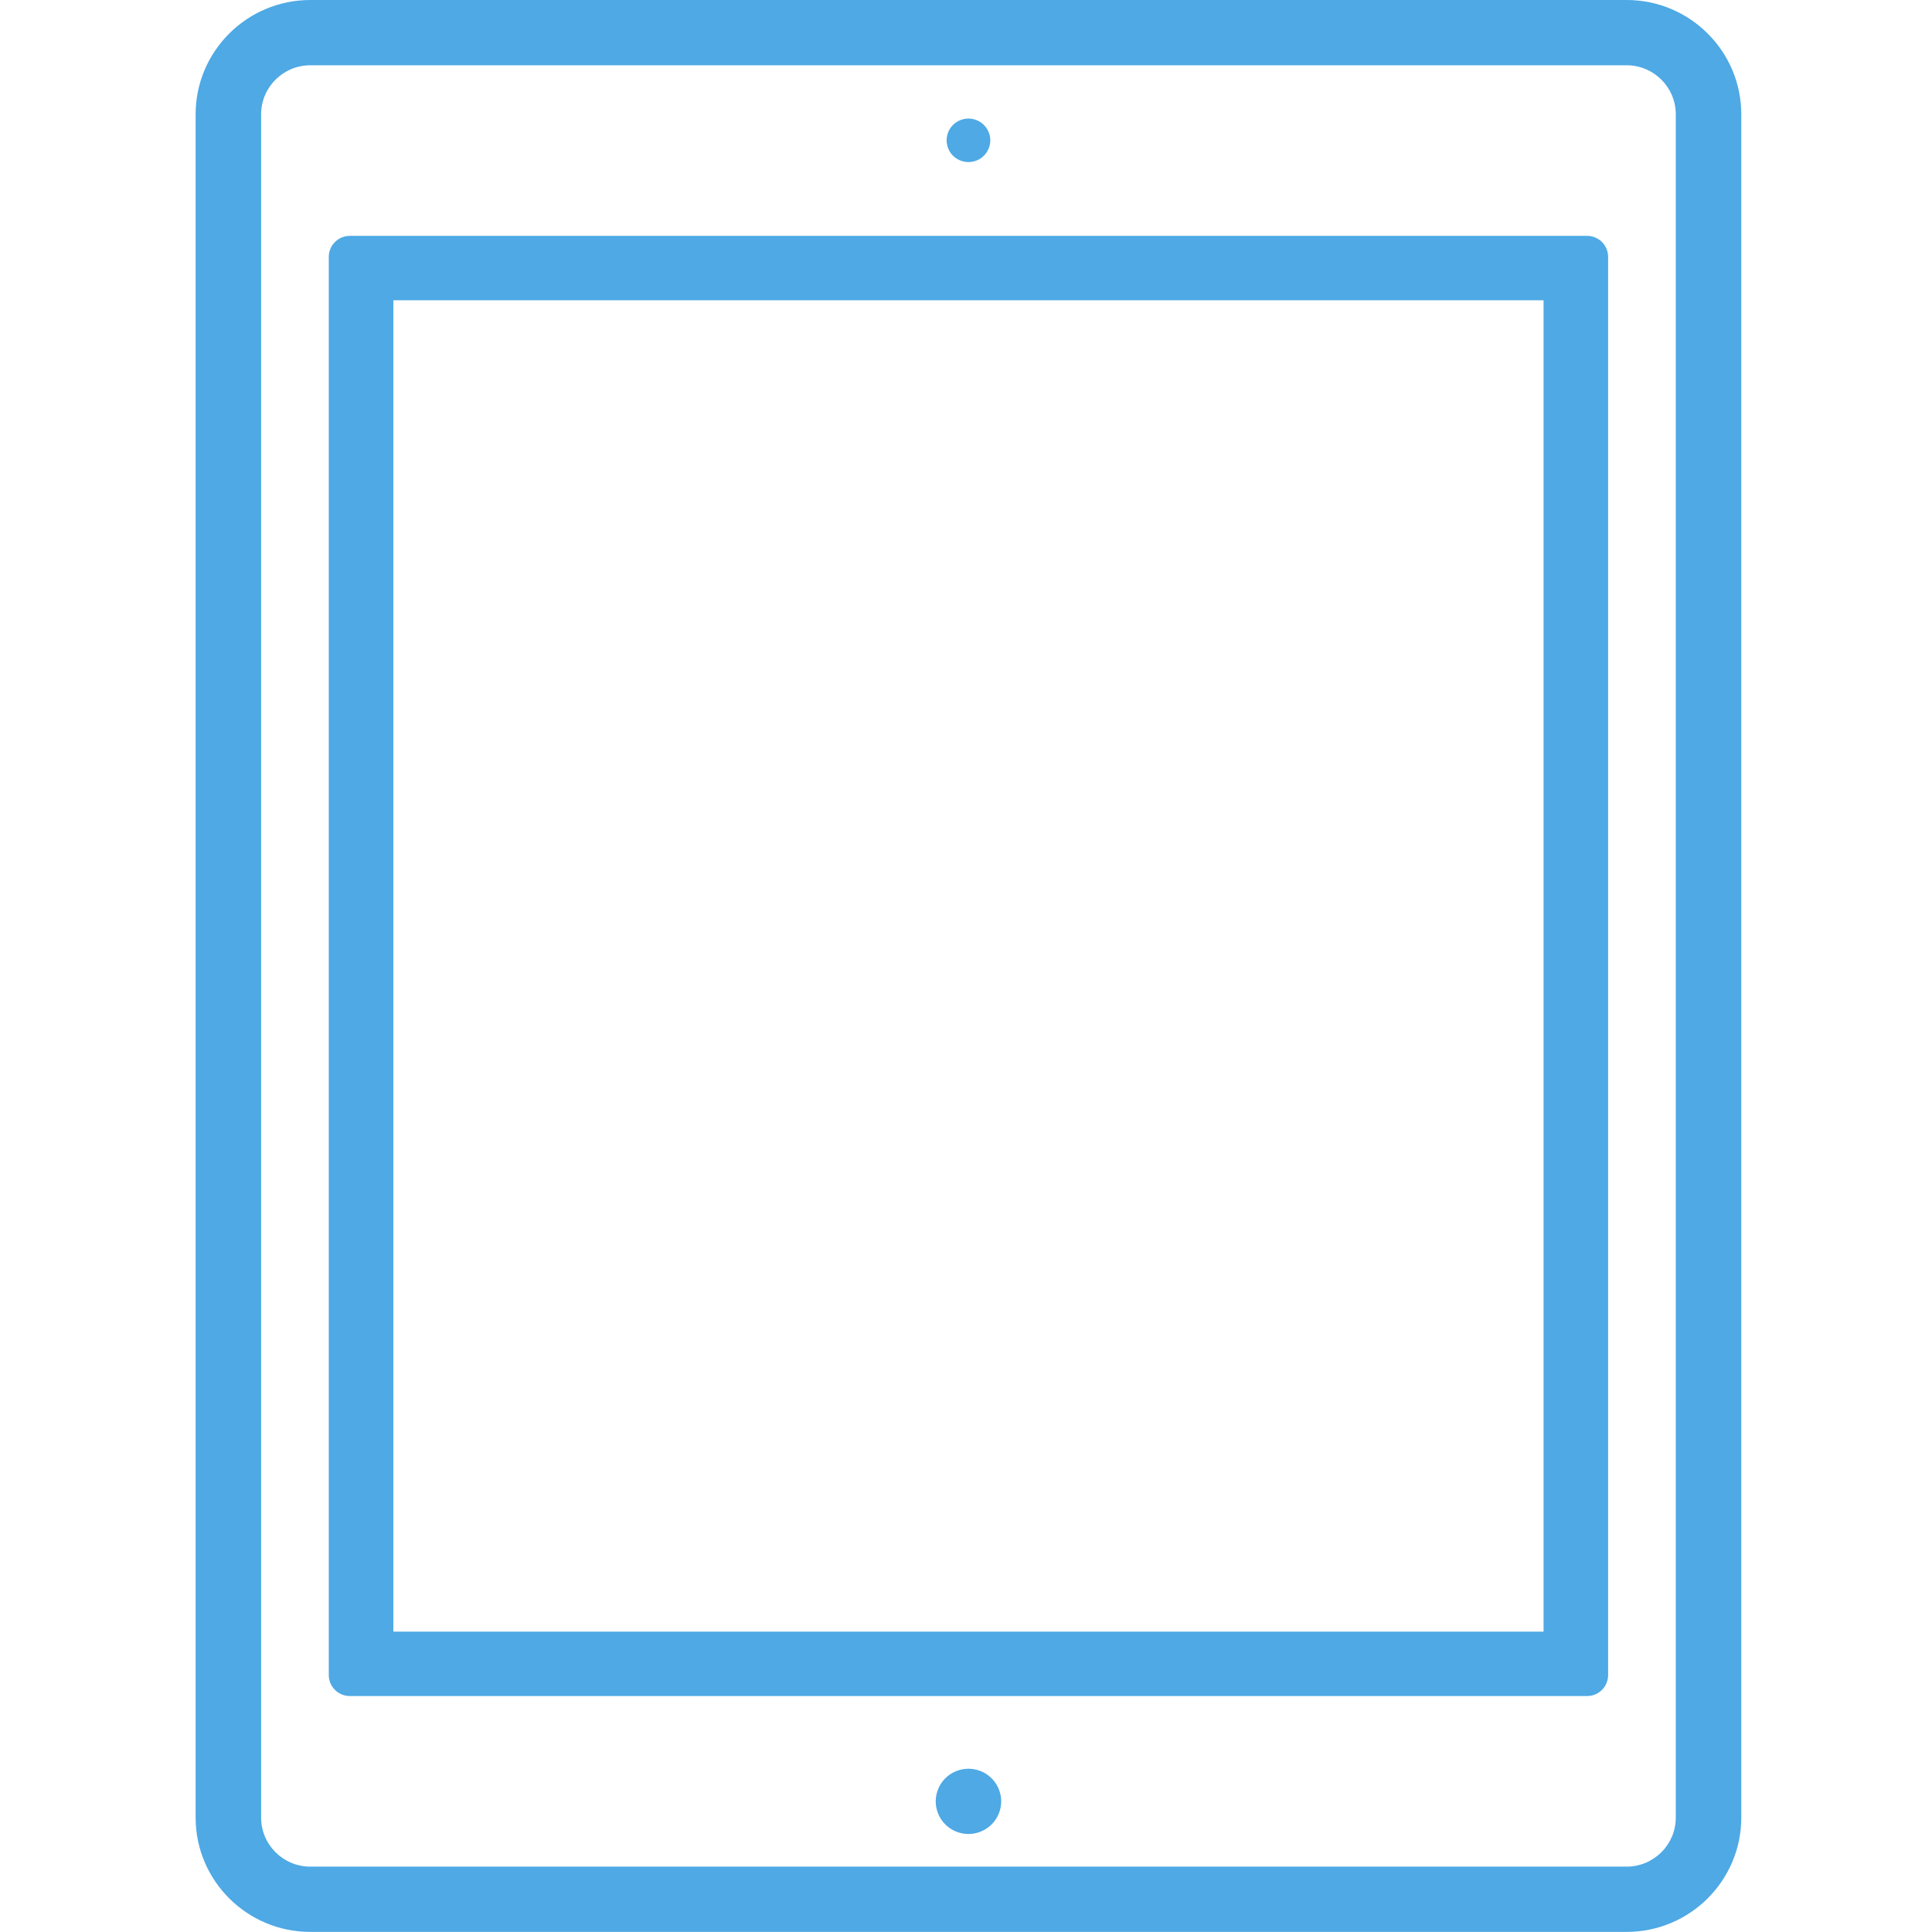 <?xml version="1.0" encoding="UTF-8" standalone="no"?>
<svg width="1000px" height="1000px" viewBox="0 0 1000 1000" version="1.1" xmlns="http://www.w3.org/2000/svg" xmlns:xlink="http://www.w3.org/1999/xlink">
    <!-- Generator: Sketch 40.3 (33839) - http://www.bohemiancoding.com/sketch -->
    <title>Artboard Copy 3</title>
    <desc>Created with Sketch.</desc>
    <defs></defs>
    <g id="Page-1" stroke="none" stroke-width="1" fill="none" fill-rule="evenodd">
        <g id="Artboard-Copy-3" fill="#4EA9E5">
            <g id="tablet" transform="translate(101, 0)">
                <path d="M740.931,0 L59.607,0 C26.881,0 0.256,26.534 0.256,59.146 L0.256,940.806 C0.256,973.419 26.879,999.953 59.607,999.953 L740.931,999.953 C773.657,999.953 800.283,973.419 800.283,940.806 L800.283,59.146 C800.283,26.534 773.657,0 740.931,0 L740.931,0 Z M766.382,940.806 C766.382,954.791 754.964,966.169 740.931,966.169 L59.607,966.169 C45.575,966.169 34.157,954.791 34.157,940.806 L34.157,59.146 C34.157,45.162 45.575,33.784 59.607,33.784 L740.931,33.784 C754.964,33.784 766.382,45.162 766.382,59.146 L766.382,940.806 L766.382,940.806 Z" id="Shape"></path>
                <path d="M80.073,122.084 C74.059,122.084 69.182,126.944 69.182,132.938 L69.182,867.015 C69.182,873.008 74.059,877.869 80.073,877.869 L720.465,877.869 C726.479,877.869 731.357,873.008 731.357,867.015 L731.357,132.938 C731.357,126.942 726.479,122.084 720.465,122.084 L80.073,122.084 Z M686.318,844.533 L102.593,844.533 L102.593,155.42 L697.946,155.42 L697.946,844.533 L686.318,844.533 Z" id="Shape"></path>
                <path d="M400.275,915.491 C395.8,915.491 391.438,917.293 388.274,920.446 C385.132,923.577 383.324,927.946 383.324,932.383 C383.324,936.82 385.132,941.189 388.274,944.32 C391.438,947.473 395.8,949.275 400.275,949.275 C404.727,949.275 409.112,947.473 412.253,944.32 C415.417,941.189 417.225,936.82 417.225,932.383 C417.225,927.946 415.417,923.577 412.253,920.446 C409.089,917.293 404.727,915.491 400.275,915.491 L400.275,915.491 Z" id="Shape"></path>
                <path d="M400.275,83.892 C403.235,83.892 406.151,82.698 408.253,80.604 C410.355,78.509 411.575,75.604 411.575,72.631 C411.575,69.658 410.355,66.775 408.253,64.658 C406.151,62.563 403.235,61.369 400.275,61.369 C397.291,61.369 394.376,62.563 392.274,64.658 C390.172,66.752 388.974,69.658 388.974,72.631 C388.974,75.604 390.172,78.509 392.274,80.604 C394.376,82.698 397.291,83.892 400.275,83.892 L400.275,83.892 Z" id="Shape"></path>
            </g>
        </g>
    </g>
</svg>